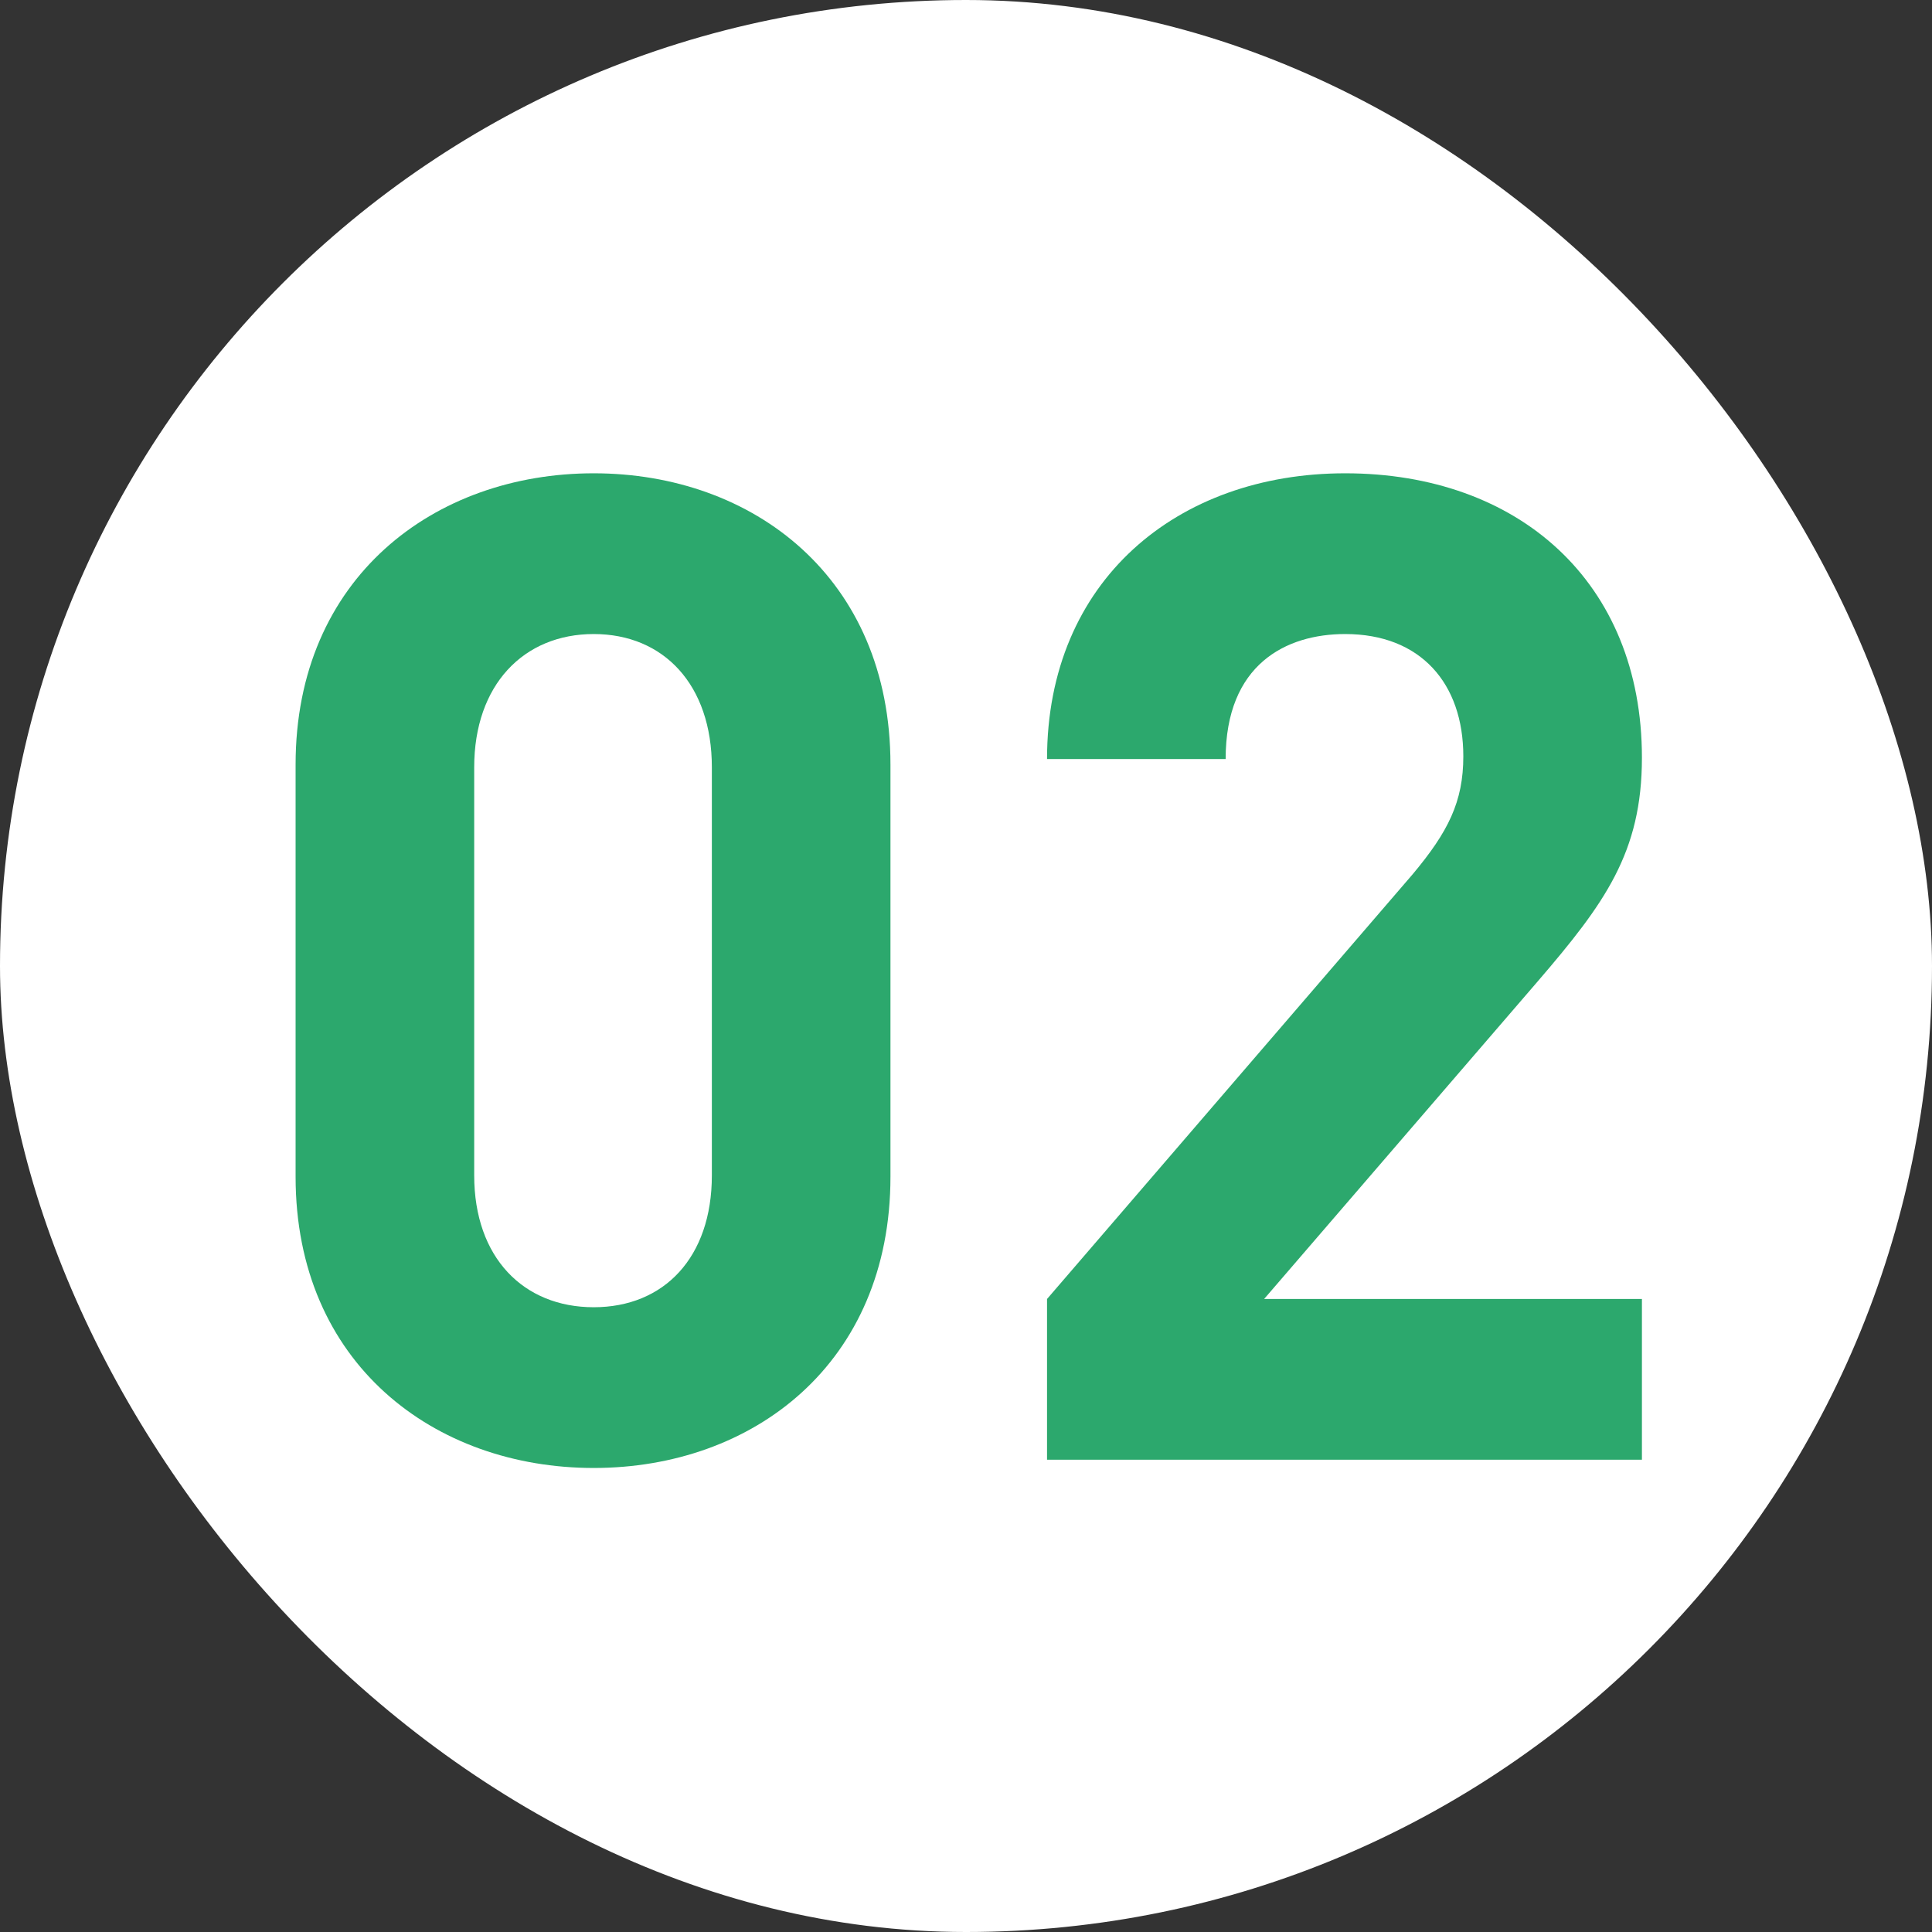 <svg width="90" height="90" viewBox="0 0 90 90" fill="none" xmlns="http://www.w3.org/2000/svg">
<rect x="0" y="0" width="90" height="90" fill="#333333" stroke="none"/>
<rect width="90" height="90" rx="45" fill="white"/>
<path d="M76.487 68H48.775V60.512L65.799 40.736C67.463 38.752 68.167 37.344 68.167 35.232C68.167 31.84 66.183 29.536 62.663 29.536C59.911 29.536 57.095 30.944 57.095 35.36H48.775C48.775 27.04 54.855 22.048 62.663 22.048C70.727 22.048 76.487 27.104 76.487 35.296C76.487 39.712 74.759 42.08 71.623 45.728L58.887 60.512H76.487V68Z" fill="#2CA86D"/>
<path d="M41.481 54.816C41.481 63.52 35.081 68.384 27.657 68.384C20.233 68.384 13.77 63.52 13.77 54.816V35.616C13.77 26.912 20.233 22.048 27.657 22.048C35.081 22.048 41.481 26.912 41.481 35.616V54.816ZM33.161 54.752V35.744C33.161 31.904 30.922 29.536 27.657 29.536C24.393 29.536 22.09 31.904 22.09 35.744V54.752C22.09 58.592 24.393 60.896 27.657 60.896C30.922 60.896 33.161 58.592 33.161 54.752Z" fill="#2CA86D"/>
</svg>
